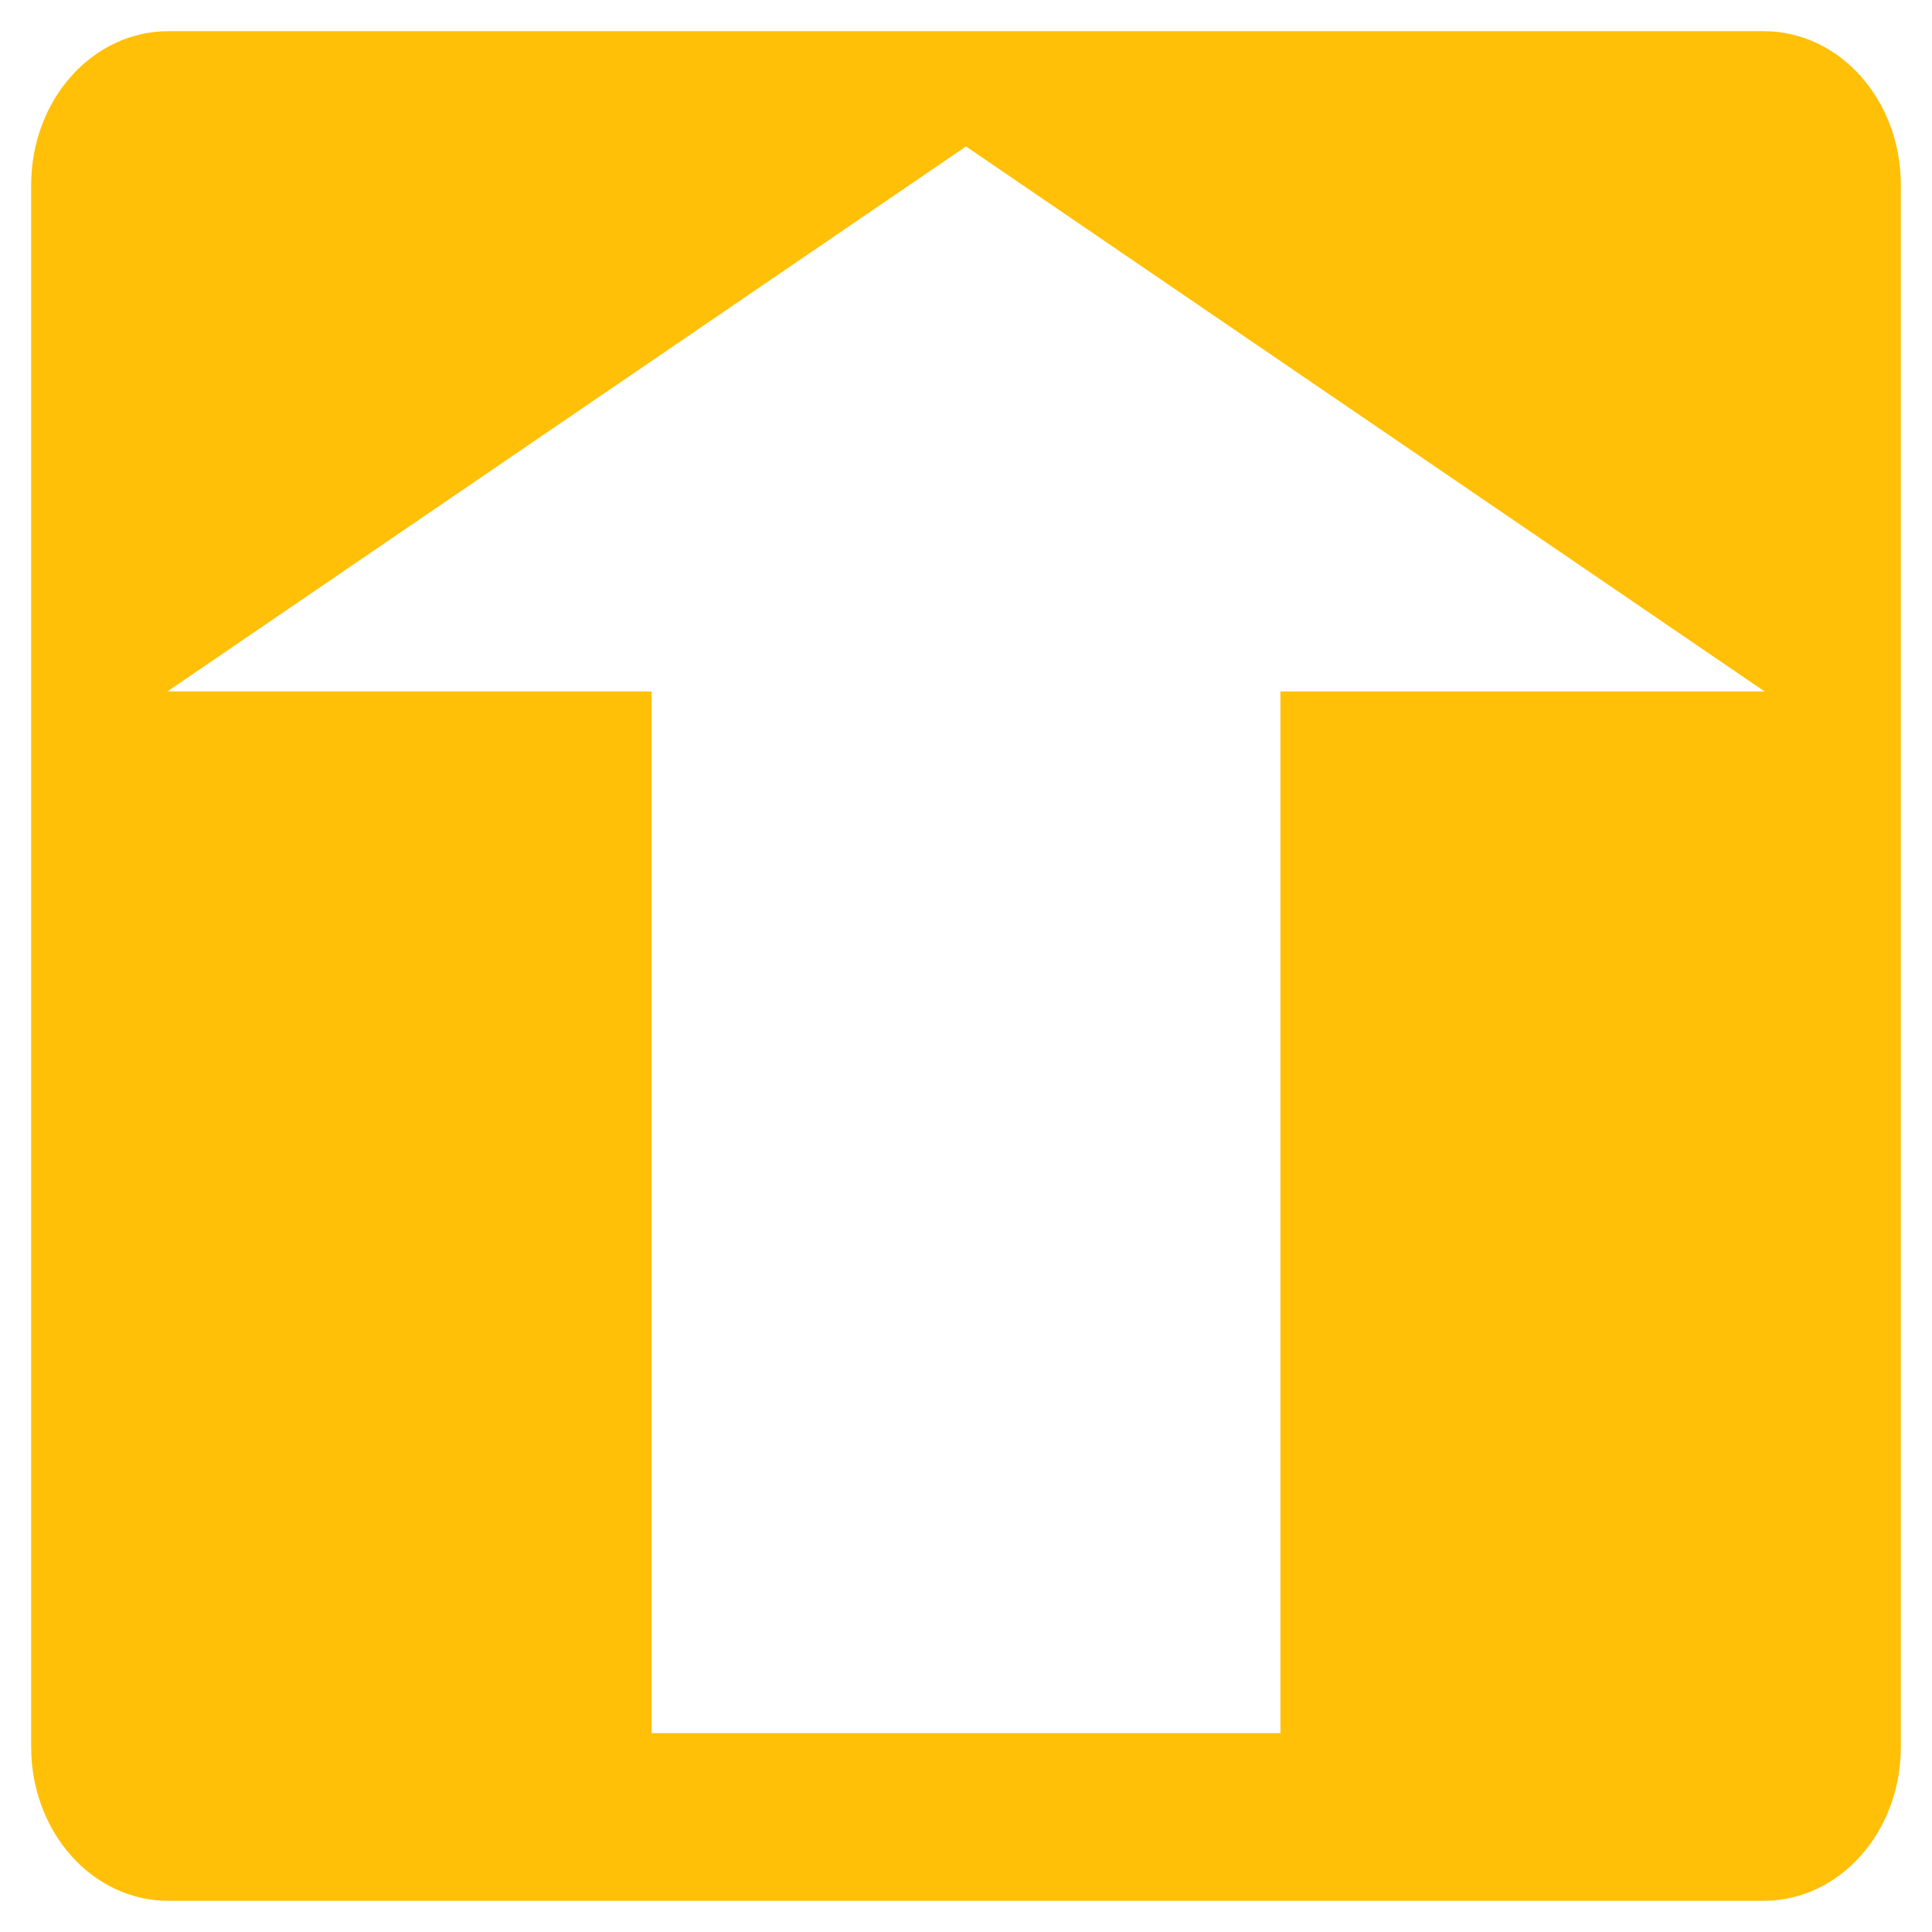 <?xml version="1.0" encoding="UTF-8" standalone="no"?>
<!-- Created with Inkscape (http://www.inkscape.org/) -->

<svg
   width="310"
   height="310"
   viewBox="0 0 82.021 82.021"
   version="1.1"
   id="svg5"
   inkscape:version="1.2.2 (732a01da63, 2022-12-09)"
   sodipodi:docname="Arrow.svg"
   xmlns:inkscape="http://www.inkscape.org/namespaces/inkscape"
   xmlns:sodipodi="http://sodipodi.sourceforge.net/DTD/sodipodi-0.dtd"
   xmlns="http://www.w3.org/2000/svg"
   xmlns:svg="http://www.w3.org/2000/svg">
  <sodipodi:namedview
     id="namedview7"
     pagecolor="#ffffff"
     bordercolor="#000000"
     borderopacity="0.25"
     inkscape:showpageshadow="2"
     inkscape:pageopacity="0.0"
     inkscape:pagecheckerboard="0"
     inkscape:deskcolor="#d1d1d1"
     inkscape:document-units="mm"
     showgrid="false"
     inkscape:zoom="1.1893044"
     inkscape:cx="-159.33684"
     inkscape:cy="125.28332"
     inkscape:window-width="1920"
     inkscape:window-height="1009"
     inkscape:window-x="1912"
     inkscape:window-y="57"
     inkscape:window-maximized="1"
     inkscape:current-layer="layer1" />
  <defs
     id="defs2" />
  <g
     inkscape:label="Layer 1"
     inkscape:groupmode="layer"
     id="layer1"
     transform="translate(-27.363,-43.382)">
    <path
       id="rect234"
       style="opacity:1;fill:#ffc007;fill-opacity:1;stroke-width:0.617;stroke-linecap:square"
       d="m 34.516,44.705 c -3.23,0 -5.83,2.914 -5.83,6.534 v 66.306 c 0,3.62 2.6,6.535 5.83,6.535 h 67.715 c 3.23,0 5.83,-2.915 5.83,-6.535 V 51.239 c 0,-3.62 -2.6,-6.534 -5.83,-6.534 z m 33.857,4.894 33.903,23.137 H 81.722 V 116.961 H 55.026 V 72.735 H 34.471 Z" />
  </g>
</svg>
